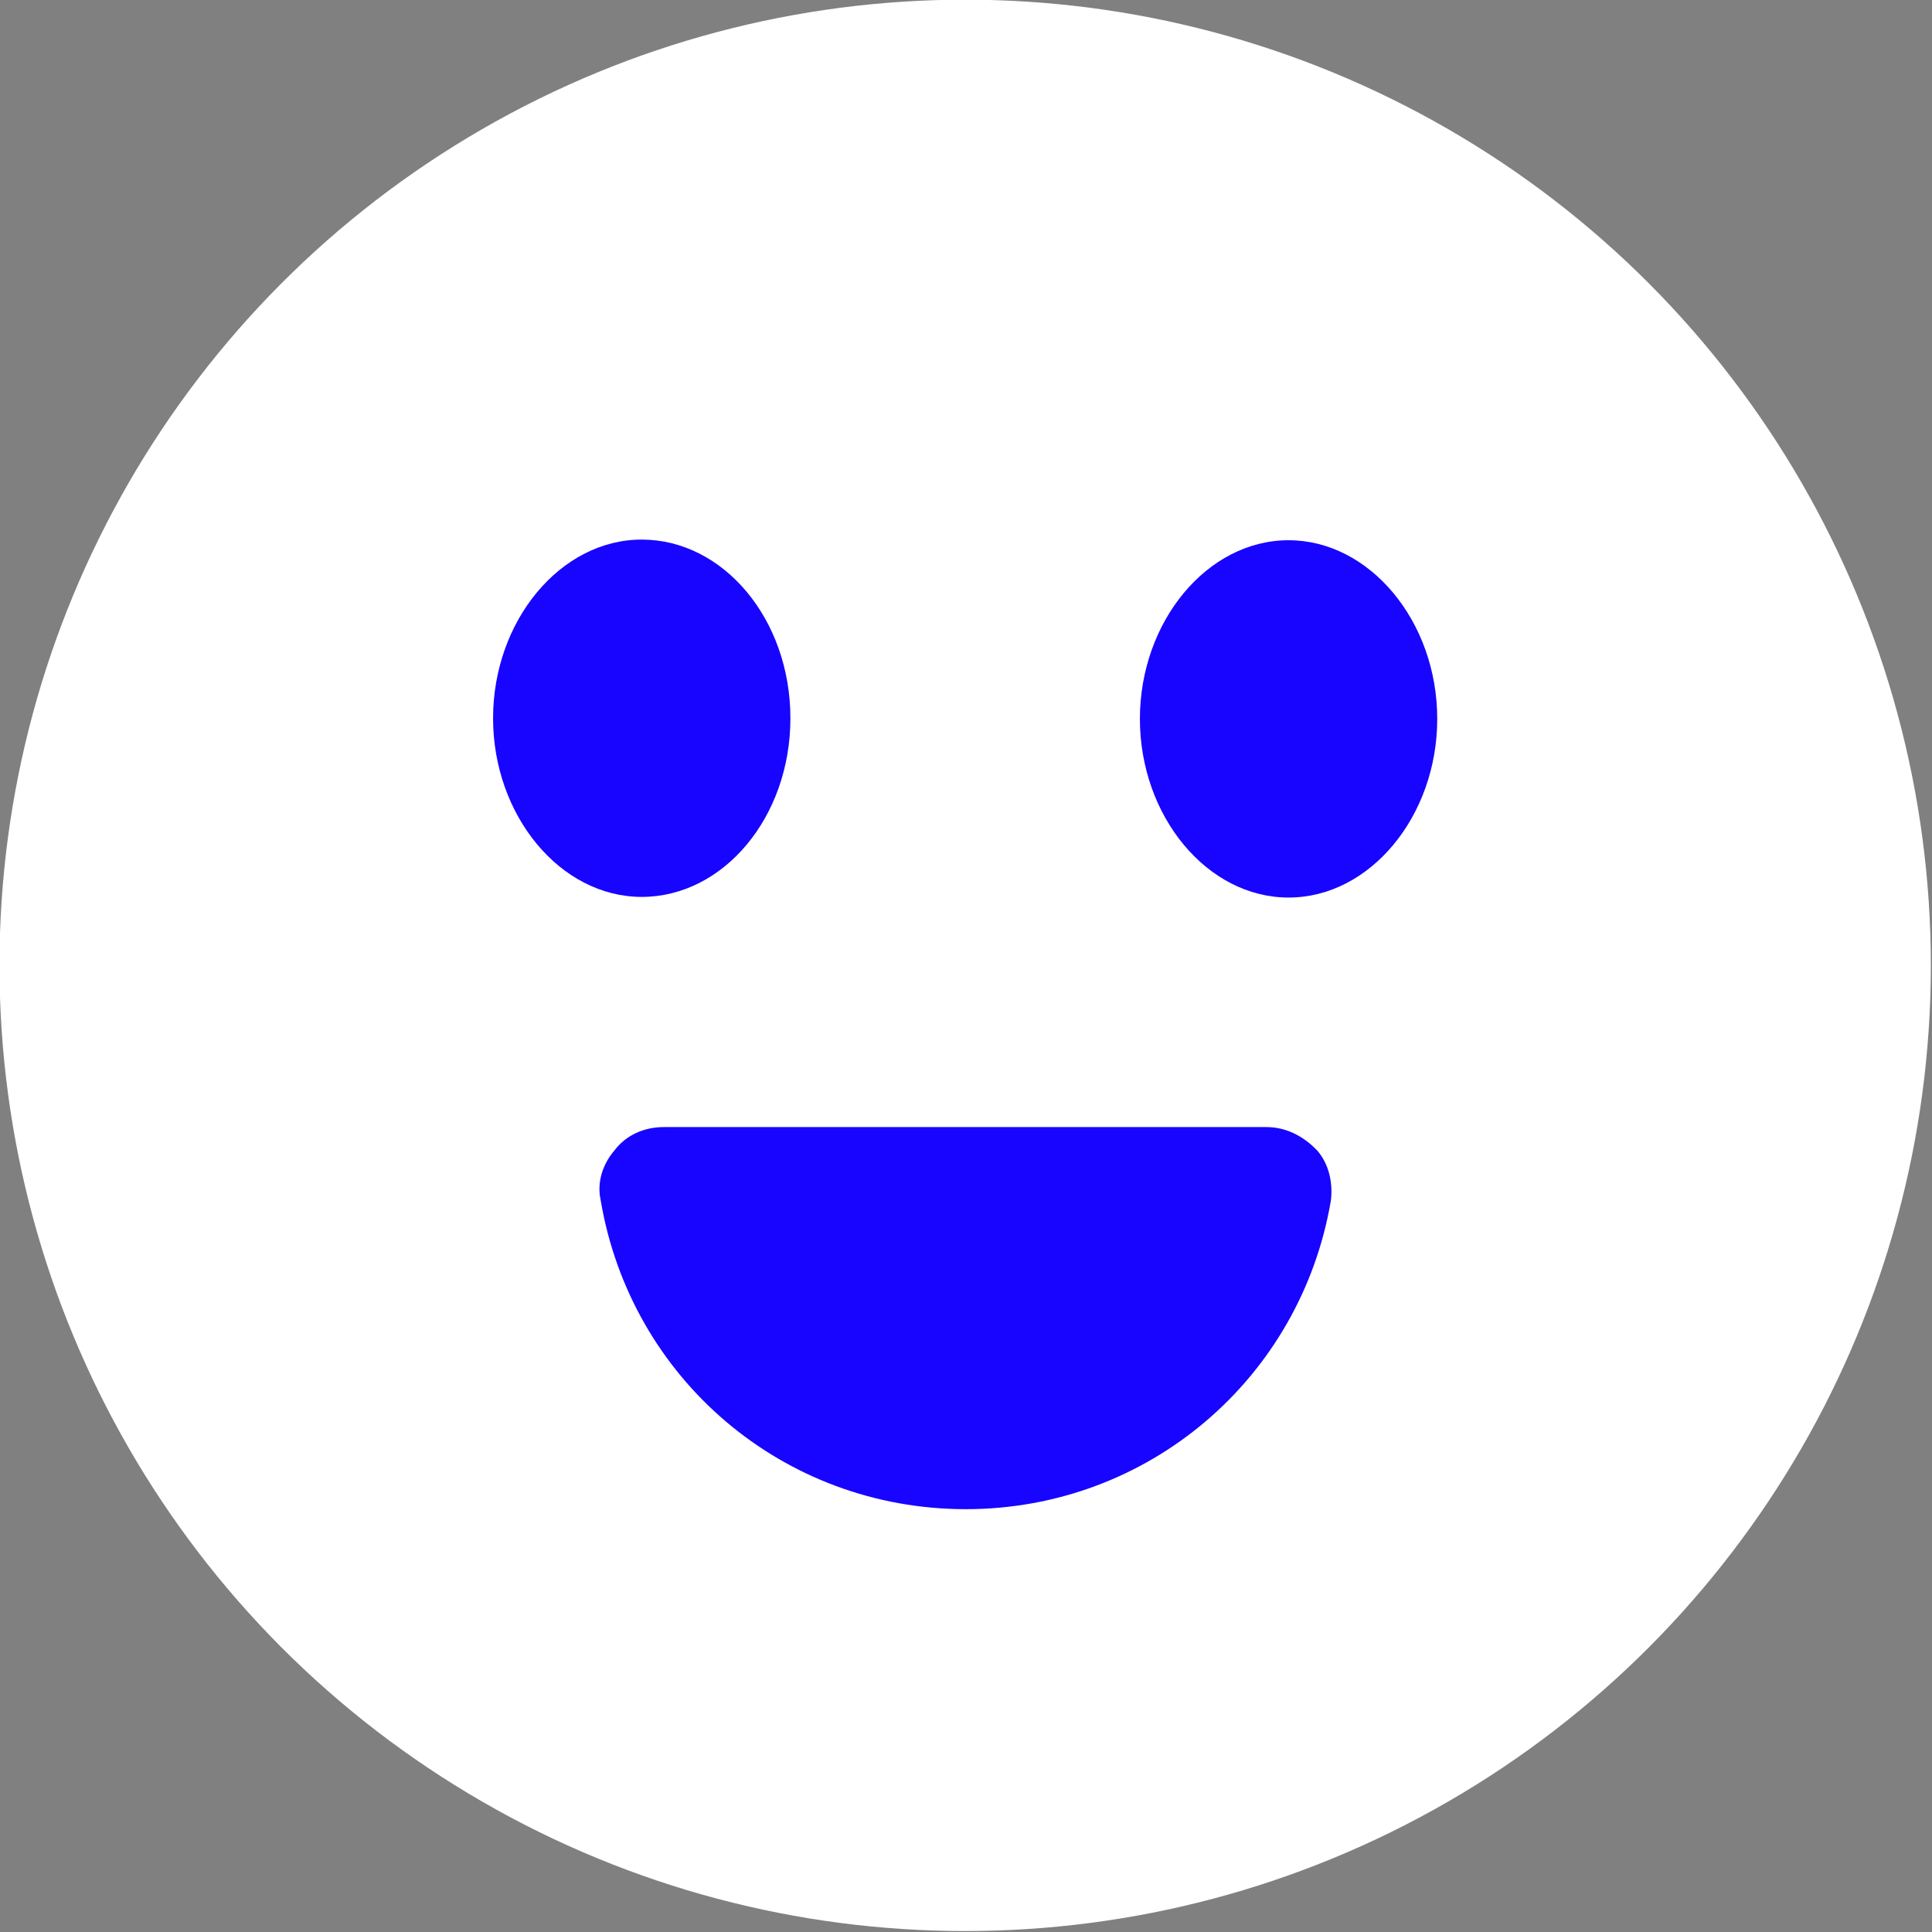<?xml version="1.0" encoding="UTF-8" standalone="no"?>
<!-- Generator: Adobe Illustrator 23.0.4, SVG Export Plug-In . SVG Version: 6.00 Build 0)  -->

<svg
   xmlns:dc="http://purl.org/dc/elements/1.1/"
   xmlns:cc="http://creativecommons.org/ns#"
   xmlns:rdf="http://www.w3.org/1999/02/22-rdf-syntax-ns#"
   xmlns:svg="http://www.w3.org/2000/svg"
   xmlns="http://www.w3.org/2000/svg"
   xmlns:sodipodi="http://sodipodi.sourceforge.net/DTD/sodipodi-0.dtd"
   xmlns:inkscape="http://www.inkscape.org/namespaces/inkscape"
   version="1.1"
   id="Layer_1"
   x="0px"
   y="0px"
   viewBox="0 0 64 64"
   xml:space="preserve"
   sodipodi:docname="pipehire-emoticon.svg"
   width="64"
   height="64"
   inkscape:version="0.92.4 5da689c313, 2019-01-14"><rect x="0" y="0" width="64" height="64" fill="#808080" stroke="none"/><defs
   id="defs31" /><sodipodi:namedview
   pagecolor="#ffffff"
   bordercolor="#666666"
   borderopacity="1"
   objecttolerance="10"
   gridtolerance="10"
   guidetolerance="10"
   inkscape:pageopacity="0"
   inkscape:pageshadow="2"
   inkscape:window-width="1920"
   inkscape:window-height="1044"
   id="namedview29"
   showgrid="false"
   inkscape:pagecheckerboard="true"
   fit-margin-top="0"
   fit-margin-left="0"
   fit-margin-right="0"
   fit-margin-bottom="0"
   inkscape:zoom="0.77124183"
   inkscape:cx="75.11268"
   inkscape:cy="272.22994"
   inkscape:window-x="0"
   inkscape:window-y="0"
   inkscape:window-maximized="1"
   inkscape:current-layer="Layer_1" />
<style
   type="text/css"
   id="style2">
	.st0{fill:#FFFFFF;}
	.st1{fill:#1705FF;}
</style>

<g
   id="g26"
   transform="matrix(0.216,0,0,0.216,-53.564,-34.117)">
	<circle
   class="st0"
   cx="396"
   cy="306"
   r="148.1"
   id="circle16"
   style="fill:#ffffff" />
	<g
   id="g24">
		<path
   class="st1"
   d="m 369.2,268.1 c 0,-15.2 -10.3,-27.4 -22.8,-27.4 -12.5,0 -22.8,12.5 -22.8,27.4 0,14.9 10.3,27.4 22.8,27.4 12.5,0 22.8,-12.2 22.8,-27.4 z"
   id="path18"
   inkscape:connector-curvature="0"
   style="fill:#1705ff" />
		<path
   class="st1"
   d="m 445.6,240.8 c -12.5,0 -22.8,12.5 -22.8,27.4 0,14.9 10.3,27.4 22.8,27.4 12.5,0 22.8,-12.5 22.8,-27.4 0,-15 -10.4,-27.4 -22.8,-27.4 z"
   id="path20"
   inkscape:connector-curvature="0"
   style="fill:#1705ff" />
		<path
   class="st1"
   d="m 442.2,330.8 h -92.4 c -3,0 -5.8,1.2 -7.6,3.6 -1.8,2.1 -2.7,4.9 -2.1,7.6 4.6,27.4 28,47.4 56,47.4 28,0 51.4,-20.1 56,-47.4 0.3,-2.7 -0.3,-5.5 -2.1,-7.6 -2.3,-2.4 -5,-3.6 -7.8,-3.6 z"
   id="path22"
   inkscape:connector-curvature="0"
   style="fill:#1705ff" />
	</g>
</g>
</svg>